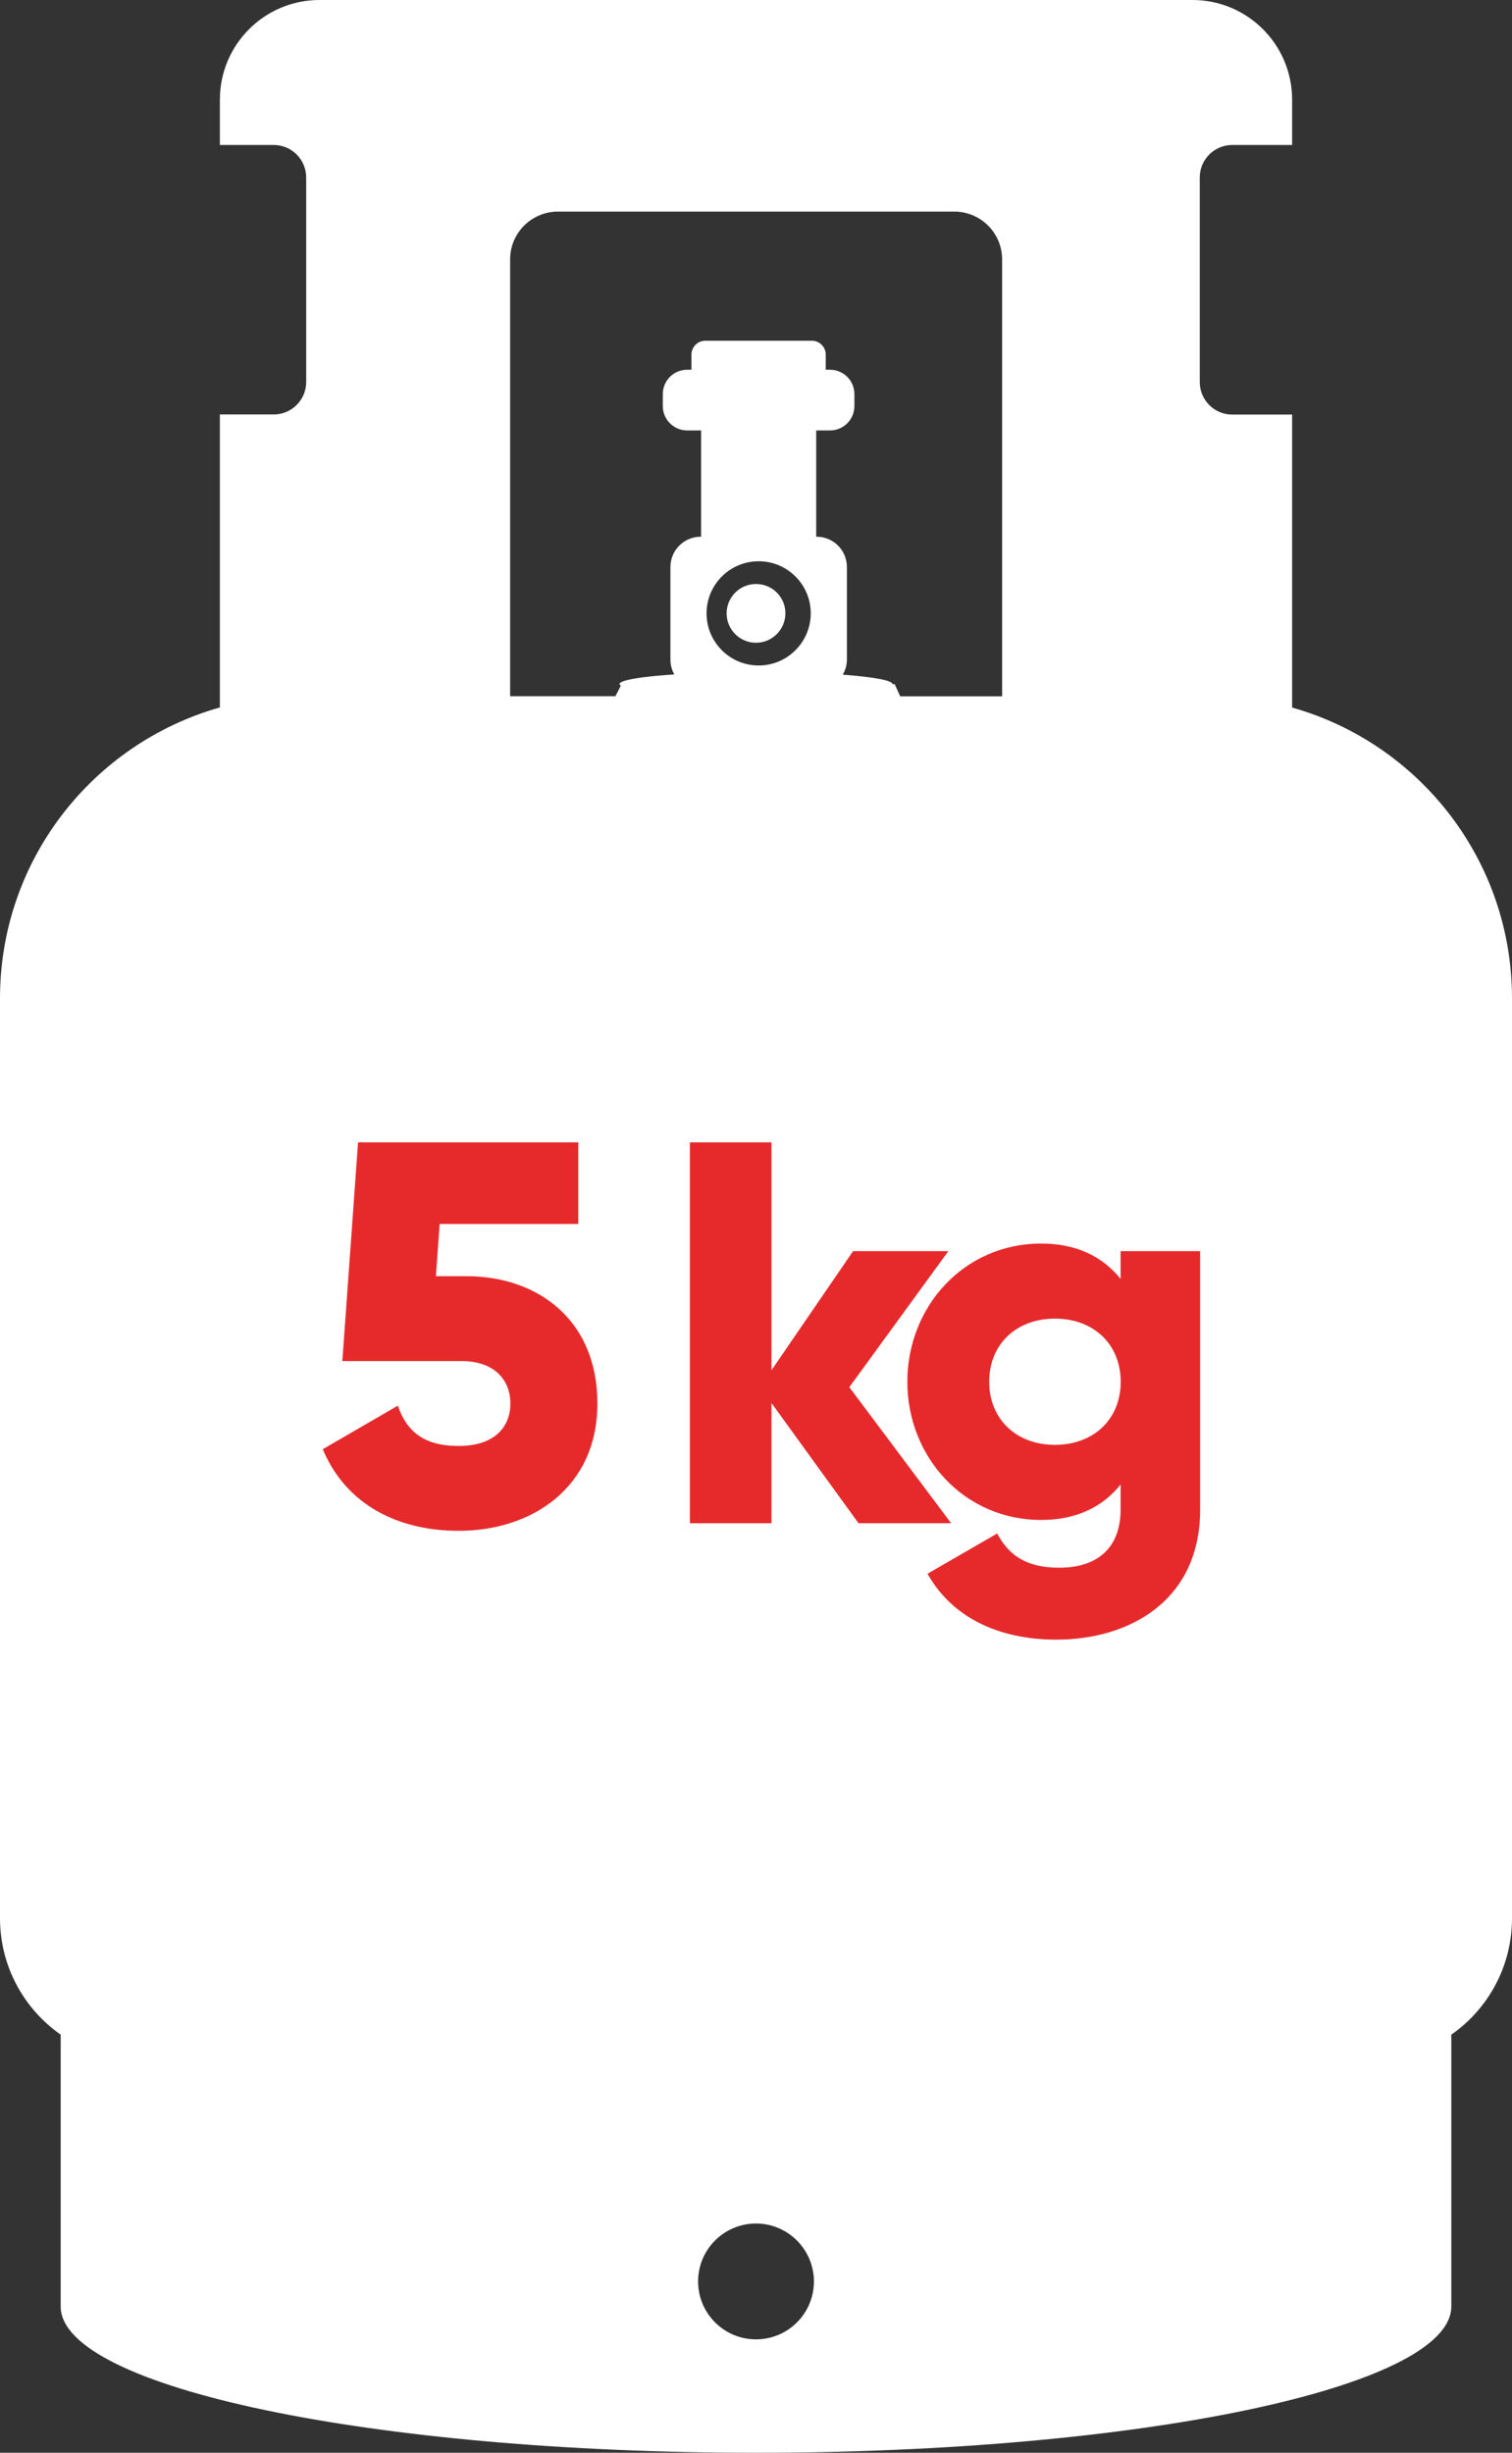 <?xml version="1.0" encoding="utf-8"?>
<!-- Generator: Adobe Illustrator 25.3.1, SVG Export Plug-In . SVG Version: 6.00 Build 0)  -->
<svg version="1.1" id="Layer_1" xmlns="http://www.w3.org/2000/svg" xmlns:xlink="http://www.w3.org/1999/xlink" x="0px" y="0px"
	 viewBox="0 0 125.08 202.86" style="enable-background:new 0 0 125.08 202.86;" xml:space="preserve">
<rect x="0" y="0" width="125.08" height="202.86" fill="#333333" stroke="none"/>
<style type="text/css">
	.st0{fill:none;}
	.st1{fill:#FFFFFF;}
	.st2{fill:#E62A2C;}
</style>
<g>
	<path class="st0" d="M62.76,46.42c-2.38,0-4.31,1.93-4.31,4.31c0,2.38,1.93,4.31,4.31,4.31s4.31-1.93,4.31-4.31
		C67.06,48.35,65.14,46.42,62.76,46.42z M62.54,53.16c-1.34,0-2.43-1.09-2.43-2.43c0-1.34,1.09-2.43,2.43-2.43s2.43,1.09,2.43,2.43
		C64.98,52.08,63.89,53.16,62.54,53.16z"/>
	<circle class="st0" cx="62.54" cy="188.69" r="4.79"/>
	<path class="st0" d="M78.93,17.51H46.15c-2.19,0-3.96,1.77-3.96,3.96v36.12h8.72l0.45-0.87c-0.07-0.04-0.11-0.09-0.11-0.13
		c0-0.33,1.78-0.62,4.53-0.8c-0.2-0.36-0.32-0.77-0.32-1.22V46.9c0-1.39,1.12-2.51,2.51-2.51H58V35.6h-1.14
		c-1.12,0-2.02-0.9-2.02-2.02v-0.98c0-1.12,0.9-2.02,2.02-2.02h0.35v-1.25c0-0.63,0.51-1.15,1.15-1.15h8.81
		c0.63,0,1.15,0.51,1.15,1.15v1.25h0.35c1.12,0,2.02,0.9,2.02,2.02v0.98c0,1.12-0.9,2.02-2.02,2.02h-1.14v8.79h0.03
		c1.39,0,2.51,1.12,2.51,2.51v7.66c0,0.46-0.13,0.88-0.34,1.24c2.51,0.18,4.11,0.46,4.11,0.78h0.18l0.46,1.01h8.42V21.46
		C82.89,19.28,81.12,17.51,78.93,17.51z"/>
	<path class="st1" d="M62.54,48.3c-1.34,0-2.43,1.09-2.43,2.43c0,1.34,1.09,2.43,2.43,2.43s2.43-1.09,2.43-2.43
		C64.98,49.39,63.89,48.3,62.54,48.3z"/>
	<path class="st1" d="M106.89,58.52V34.29h-4.95c-1.49,0-2.69-1.21-2.69-2.69V14.68c0-1.49,1.21-2.69,2.69-2.69h4.95V8.24
		c0-4.55-3.69-8.24-8.24-8.24H26.43c-4.55,0-8.24,3.69-8.24,8.24v3.75h4.45c1.49,0,2.69,1.21,2.69,2.69v16.91
		c0,1.49-1.21,2.69-2.69,2.69h-4.45v24.23C7.69,61.48,0,71.12,0,82.57v76.08c0,3.99,1.99,7.51,5.02,9.63v22.52h0
		c0.11,6.67,25.82,12.06,57.52,12.06s57.4-5.4,57.52-12.06h0v-22.52c3.04-2.12,5.02-5.64,5.02-9.63V82.57
		C125.08,71.12,117.39,61.48,106.89,58.52z M62.76,55.04c-2.38,0-4.31-1.93-4.31-4.31c0-2.38,1.93-4.31,4.31-4.31
		s4.31,1.93,4.31,4.31C67.06,53.11,65.14,55.04,62.76,55.04z M62.54,193.48c-2.65,0-4.79-2.15-4.79-4.79c0-2.65,2.15-4.79,4.79-4.79
		s4.79,2.15,4.79,4.79C67.33,191.34,65.19,193.48,62.54,193.48z M82.89,57.59h-8.42l-0.46-1.01h-0.18c0-0.31-1.6-0.59-4.11-0.78
		c0.21-0.37,0.34-0.79,0.34-1.24V46.9c0-1.39-1.12-2.51-2.51-2.51h-0.03V35.6h1.14c1.12,0,2.02-0.9,2.02-2.02v-0.98
		c0-1.12-0.9-2.02-2.02-2.02h-0.35v-1.25c0-0.63-0.51-1.15-1.15-1.15h-8.81c-0.63,0-1.15,0.51-1.15,1.15v1.25h-0.35
		c-1.12,0-2.02,0.9-2.02,2.02v0.98c0,1.12,0.9,2.02,2.02,2.02H58v8.79h-0.03c-1.39,0-2.51,1.12-2.51,2.51v7.66
		c0,0.44,0.12,0.85,0.32,1.22c-2.74,0.18-4.53,0.47-4.53,0.8c0,0.05,0.05,0.09,0.11,0.13l-0.45,0.87H42.2V21.46
		c0-2.19,1.77-3.96,3.96-3.96h32.78c2.19,0,3.96,1.77,3.96,3.96V57.59z"/>
</g>
<g>
	<path class="st2" d="M49.42,116.08c0,6.93-5.4,10.53-11.47,10.53c-4.99,0-9.31-2.12-11.25-6.75l6.21-3.6
		c0.72,2.07,2.07,3.33,5.04,3.33s4.27-1.58,4.27-3.51c0-1.94-1.31-3.51-4.05-3.51h-9.85l1.3-18.09h18.22v6.75H36.37l-0.31,4.32h2.56
		C44.47,105.56,49.42,109.16,49.42,116.08z"/>
	<path class="st2" d="M71.02,125.98l-7.2-9.94v9.94h-6.75v-31.5h6.75v18.85l6.75-9.85h7.88l-8.19,11.25l8.42,11.25H71.02z"/>
	<path class="st2" d="M99.28,103.49v21.37c0,7.56-5.9,10.75-11.88,10.75c-4.68,0-8.59-1.75-10.67-5.45l5.76-3.33
		c0.85,1.58,2.16,2.83,5.13,2.83c3.15,0,5.08-1.62,5.08-4.81v-2.07c-1.48,1.85-3.65,2.93-6.57,2.93c-6.39,0-11.07-5.22-11.07-11.43
		c0-6.21,4.68-11.43,11.07-11.43c2.92,0,5.08,1.08,6.57,2.92v-2.29H99.28z M92.71,114.28c0-3.11-2.25-5.22-5.44-5.22
		s-5.44,2.11-5.44,5.22c0,3.1,2.25,5.22,5.44,5.22S92.71,117.39,92.71,114.28z"/>
</g>
</svg>

